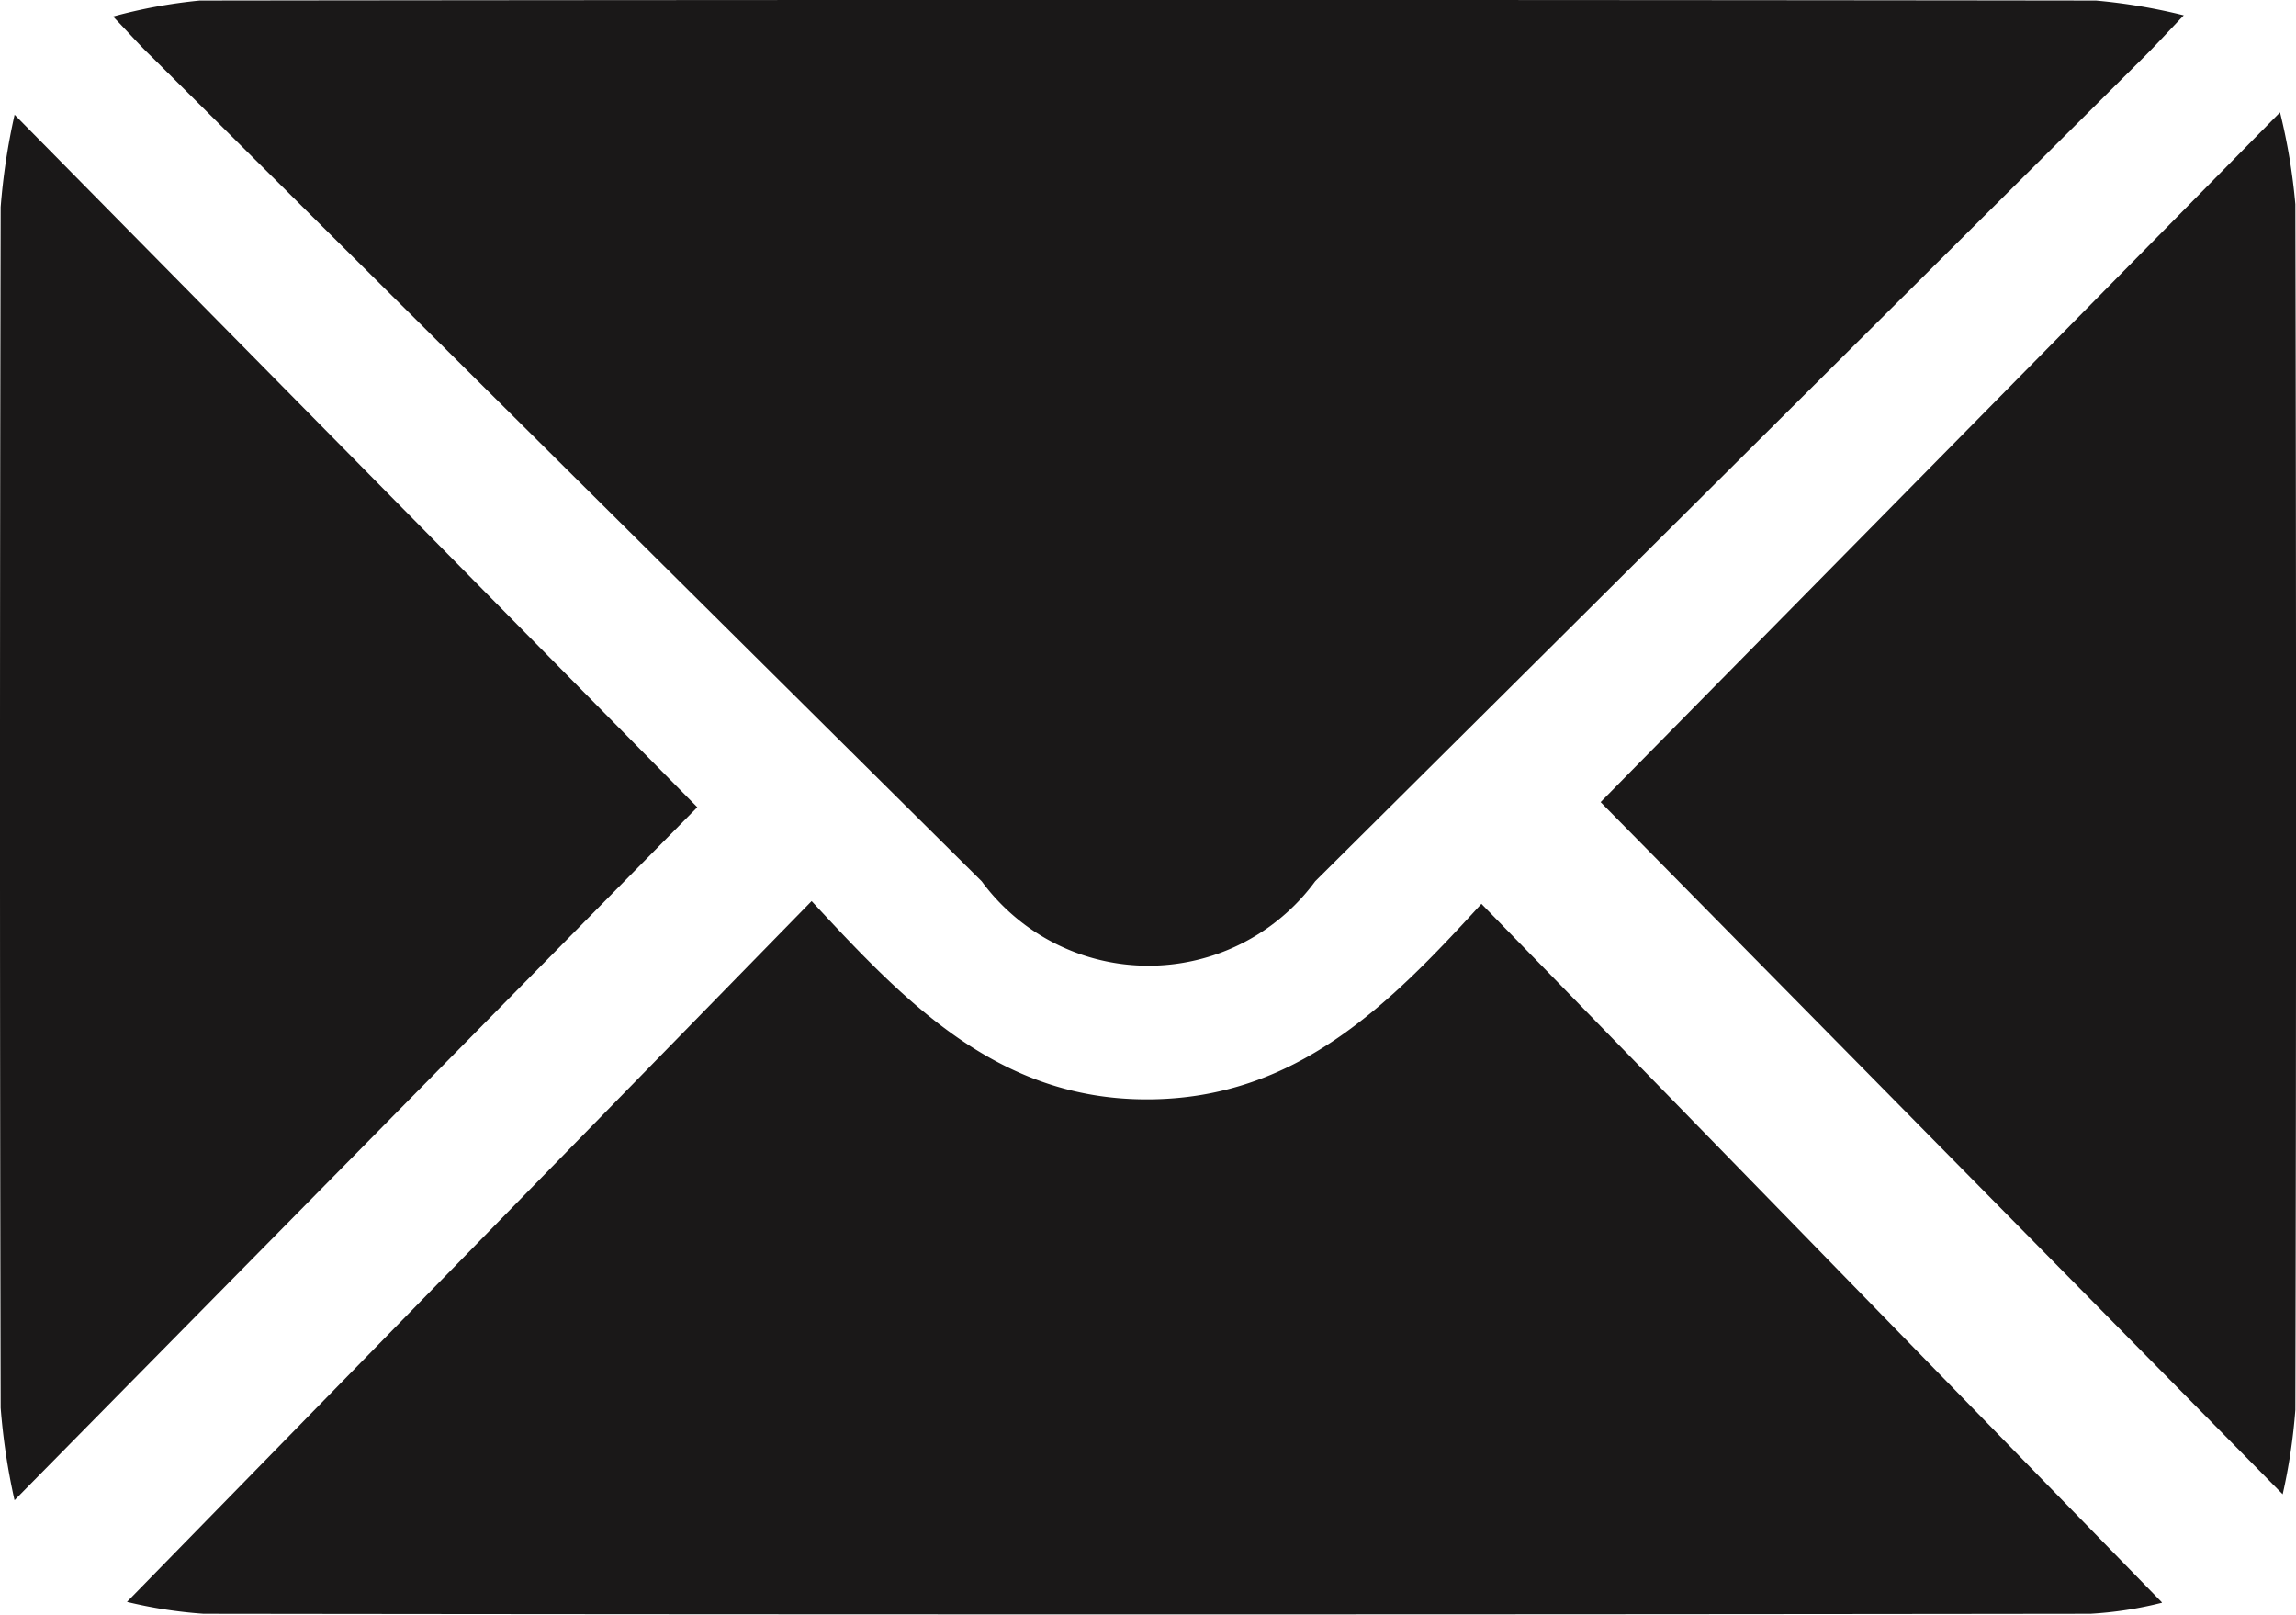<svg id="Group_2613" data-name="Group 2613" xmlns="http://www.w3.org/2000/svg" xmlns:xlink="http://www.w3.org/1999/xlink" width="20.849" height="14.658" viewBox="0 0 20.849 14.658">
  <defs>
    <clipPath id="clip-path">
      <rect id="Rectangle_1893" data-name="Rectangle 1893" width="20.849" height="14.657" fill="none"/>
    </clipPath>
  </defs>
  <g id="Group_2482" data-name="Group 2482" clip-path="url(#clip-path)">
    <path id="Path_1403" data-name="Path 1403" d="M31.415.14c-.166.174-.256.273-.351.368Q27.3,4.253,23.529,8A1.879,1.879,0,0,1,20.5,8Q16.727,4.258,12.96.512c-.1-.095-.186-.194-.347-.362A4.661,4.661,0,0,1,13.4.005q8.61-.011,17.219,0a5.237,5.237,0,0,1,.8.135" transform="translate(-11.586 0)" fill="#1a1818"/>
    <path id="Path_1404" data-name="Path 1404" d="M32.64,106.836a3.448,3.448,0,0,1-.648.1q-8.568.011-17.135,0a4.172,4.172,0,0,1-.695-.108l6.217-6.362c.853.921,1.69,1.8,3.043,1.8s2.2-.856,3.039-1.775l6.18,6.342" transform="translate(-13.009 -92.286)" fill="#1a1818"/>
    <path id="Path_1405" data-name="Path 1405" d="M.132,12.786l6.2,6.287-6.2,6.291a5.907,5.907,0,0,1-.126-.839q-.012-5.452,0-10.9a5.879,5.879,0,0,1,.126-.836" transform="translate(0 -11.745)" fill="#1a1818"/>
    <path id="Path_1406" data-name="Path 1406" d="M178.46,18.779l6.169-6.261a5.452,5.452,0,0,1,.139.834q.013,5.472,0,10.945a5.24,5.24,0,0,1-.115.766l-6.194-6.284" transform="translate(-163.925 -11.498)" fill="#1a1818"/>
  </g>
</svg>

